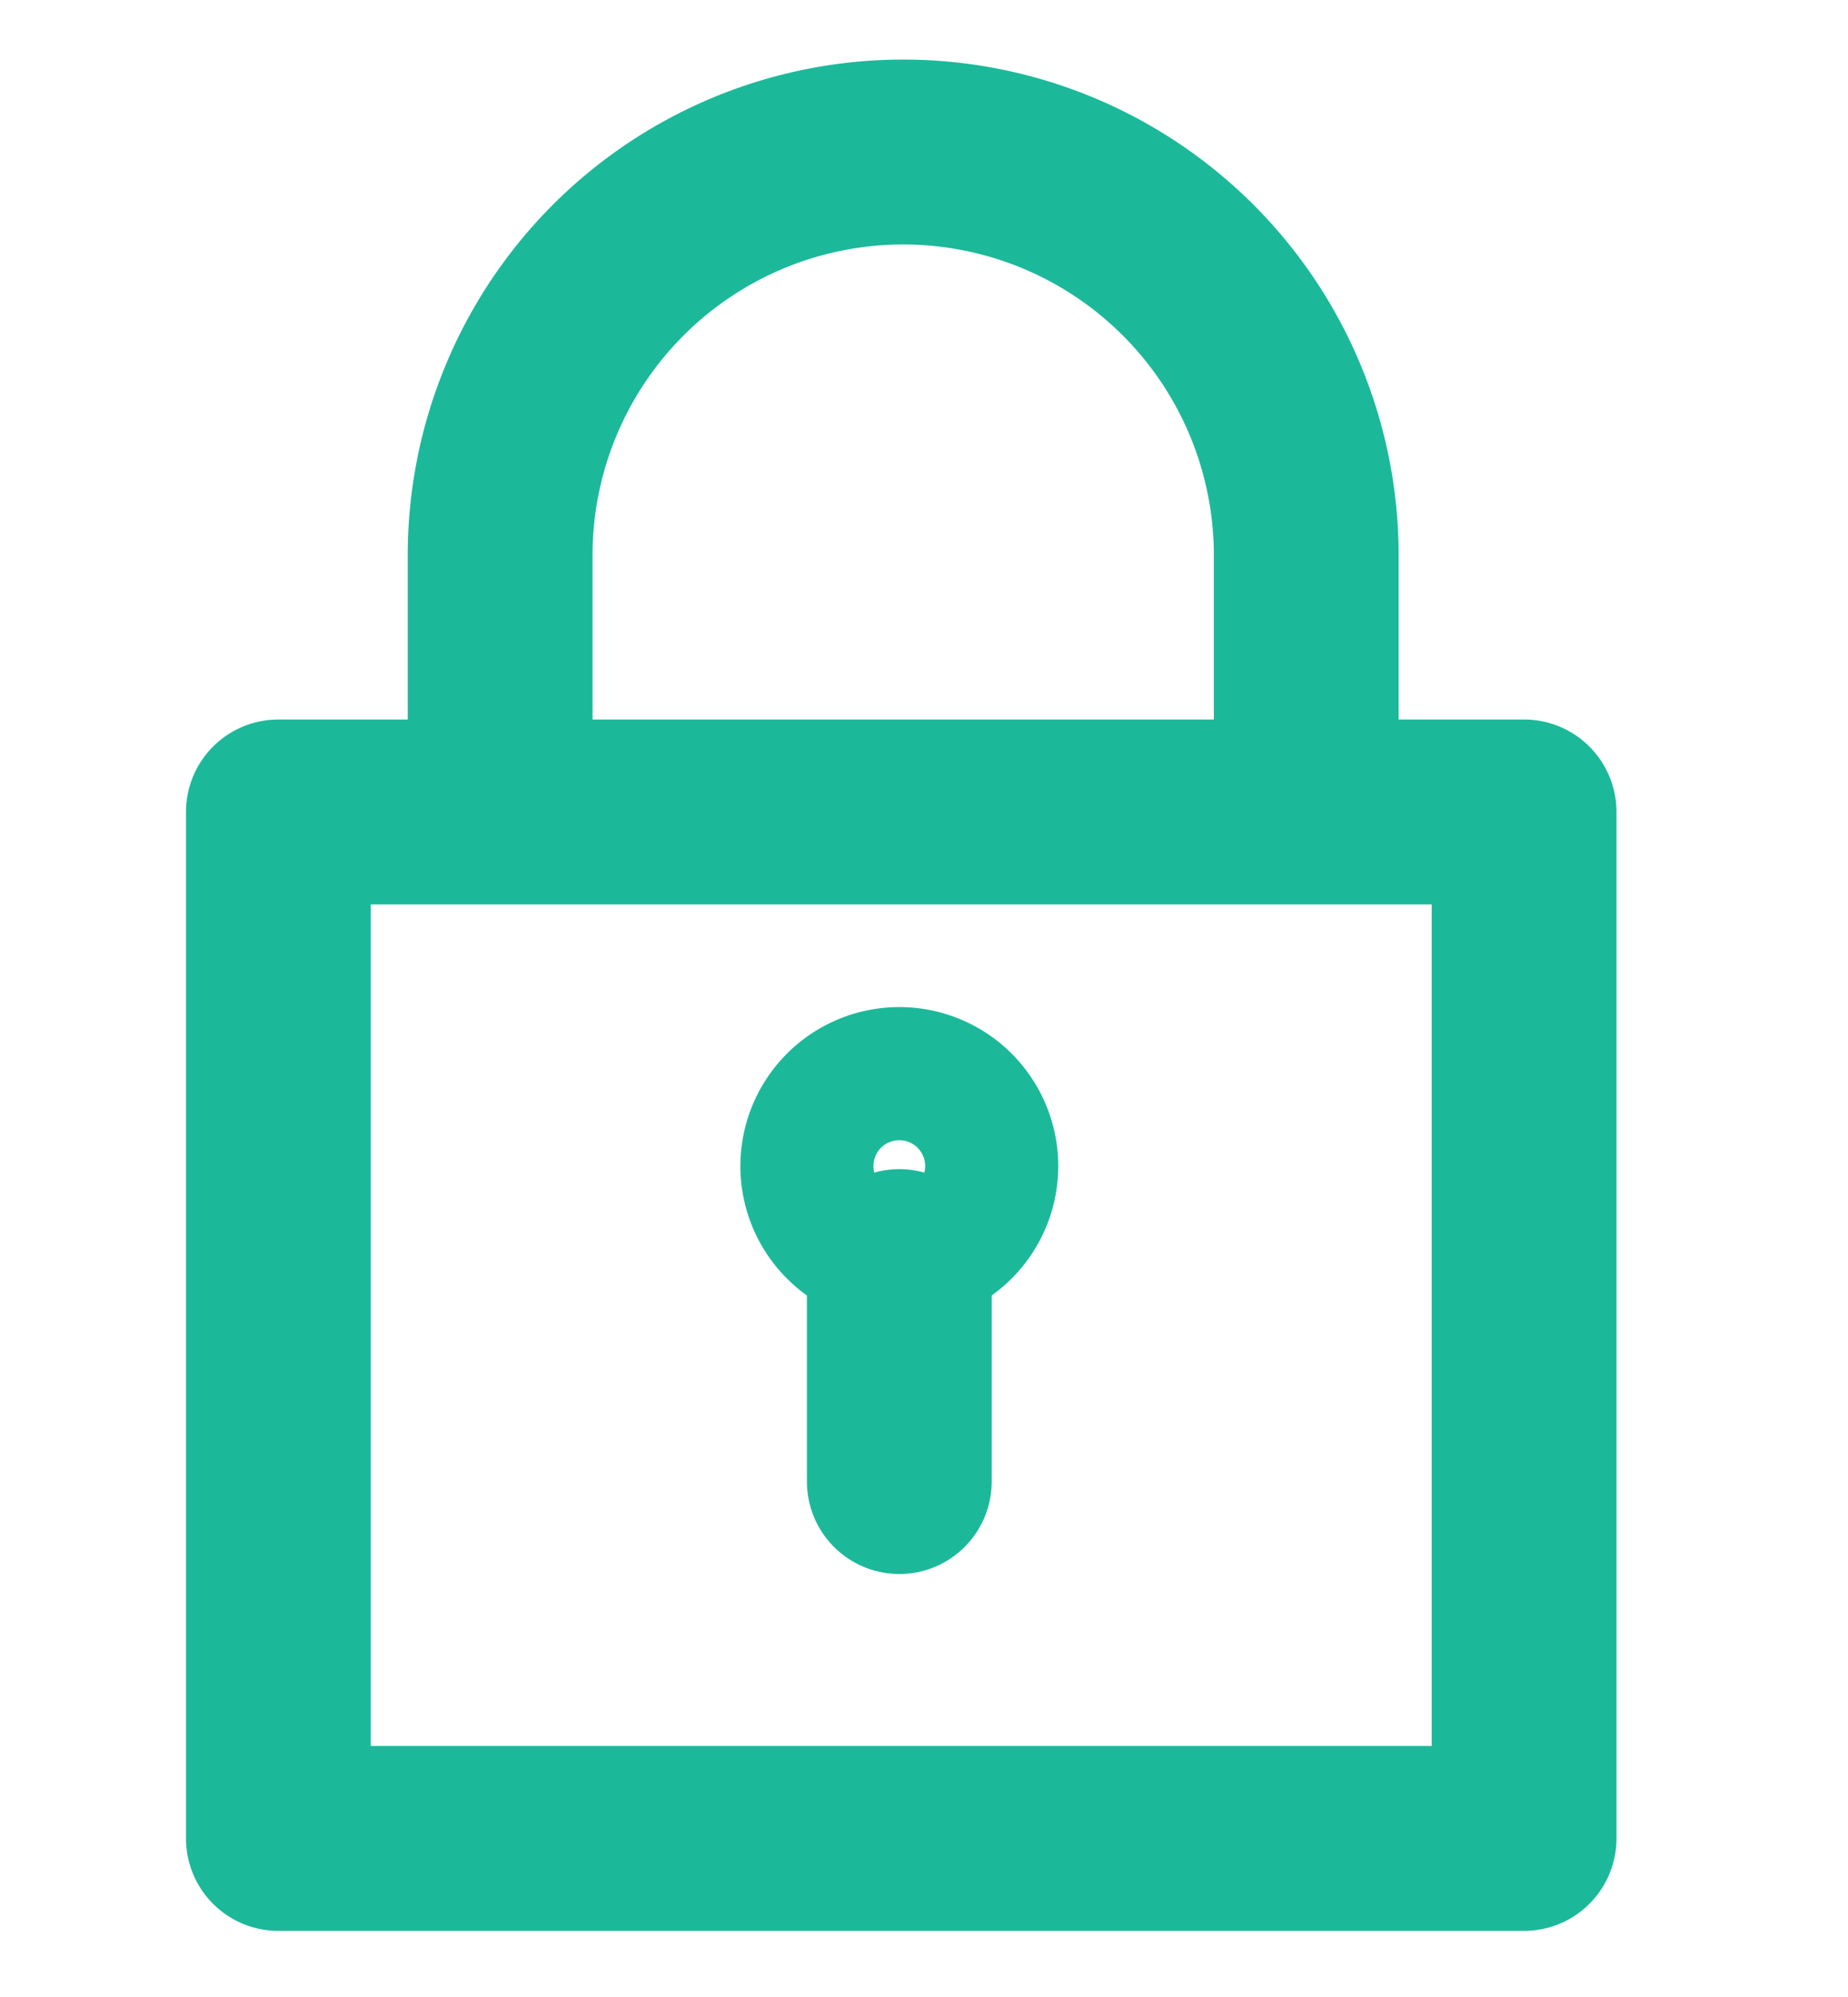 <svg width="25" height="27" fill="none" xmlns="http://www.w3.org/2000/svg"><path clip-rule="evenodd" d="M3.766 24.856h16.852V10.978H3.766v13.878zM6.766 7.508a5.452 5.452 0 1 1 10.905 0v3.47H6.766v-3.47z" stroke="#1BB99A" stroke-width="2.5" stroke-linejoin="round"/><path clip-rule="evenodd" d="M13.066 15.766c0 .495-.403.9-.9.9a.9.9 0 1 1 .9-.9z" stroke="#1BB99A" stroke-width="2.5" stroke-linejoin="round"/><path d="M12.166 17.057v2.974" stroke="#1BB99A" stroke-width="2.5" stroke-linecap="round" stroke-linejoin="round"/></svg>